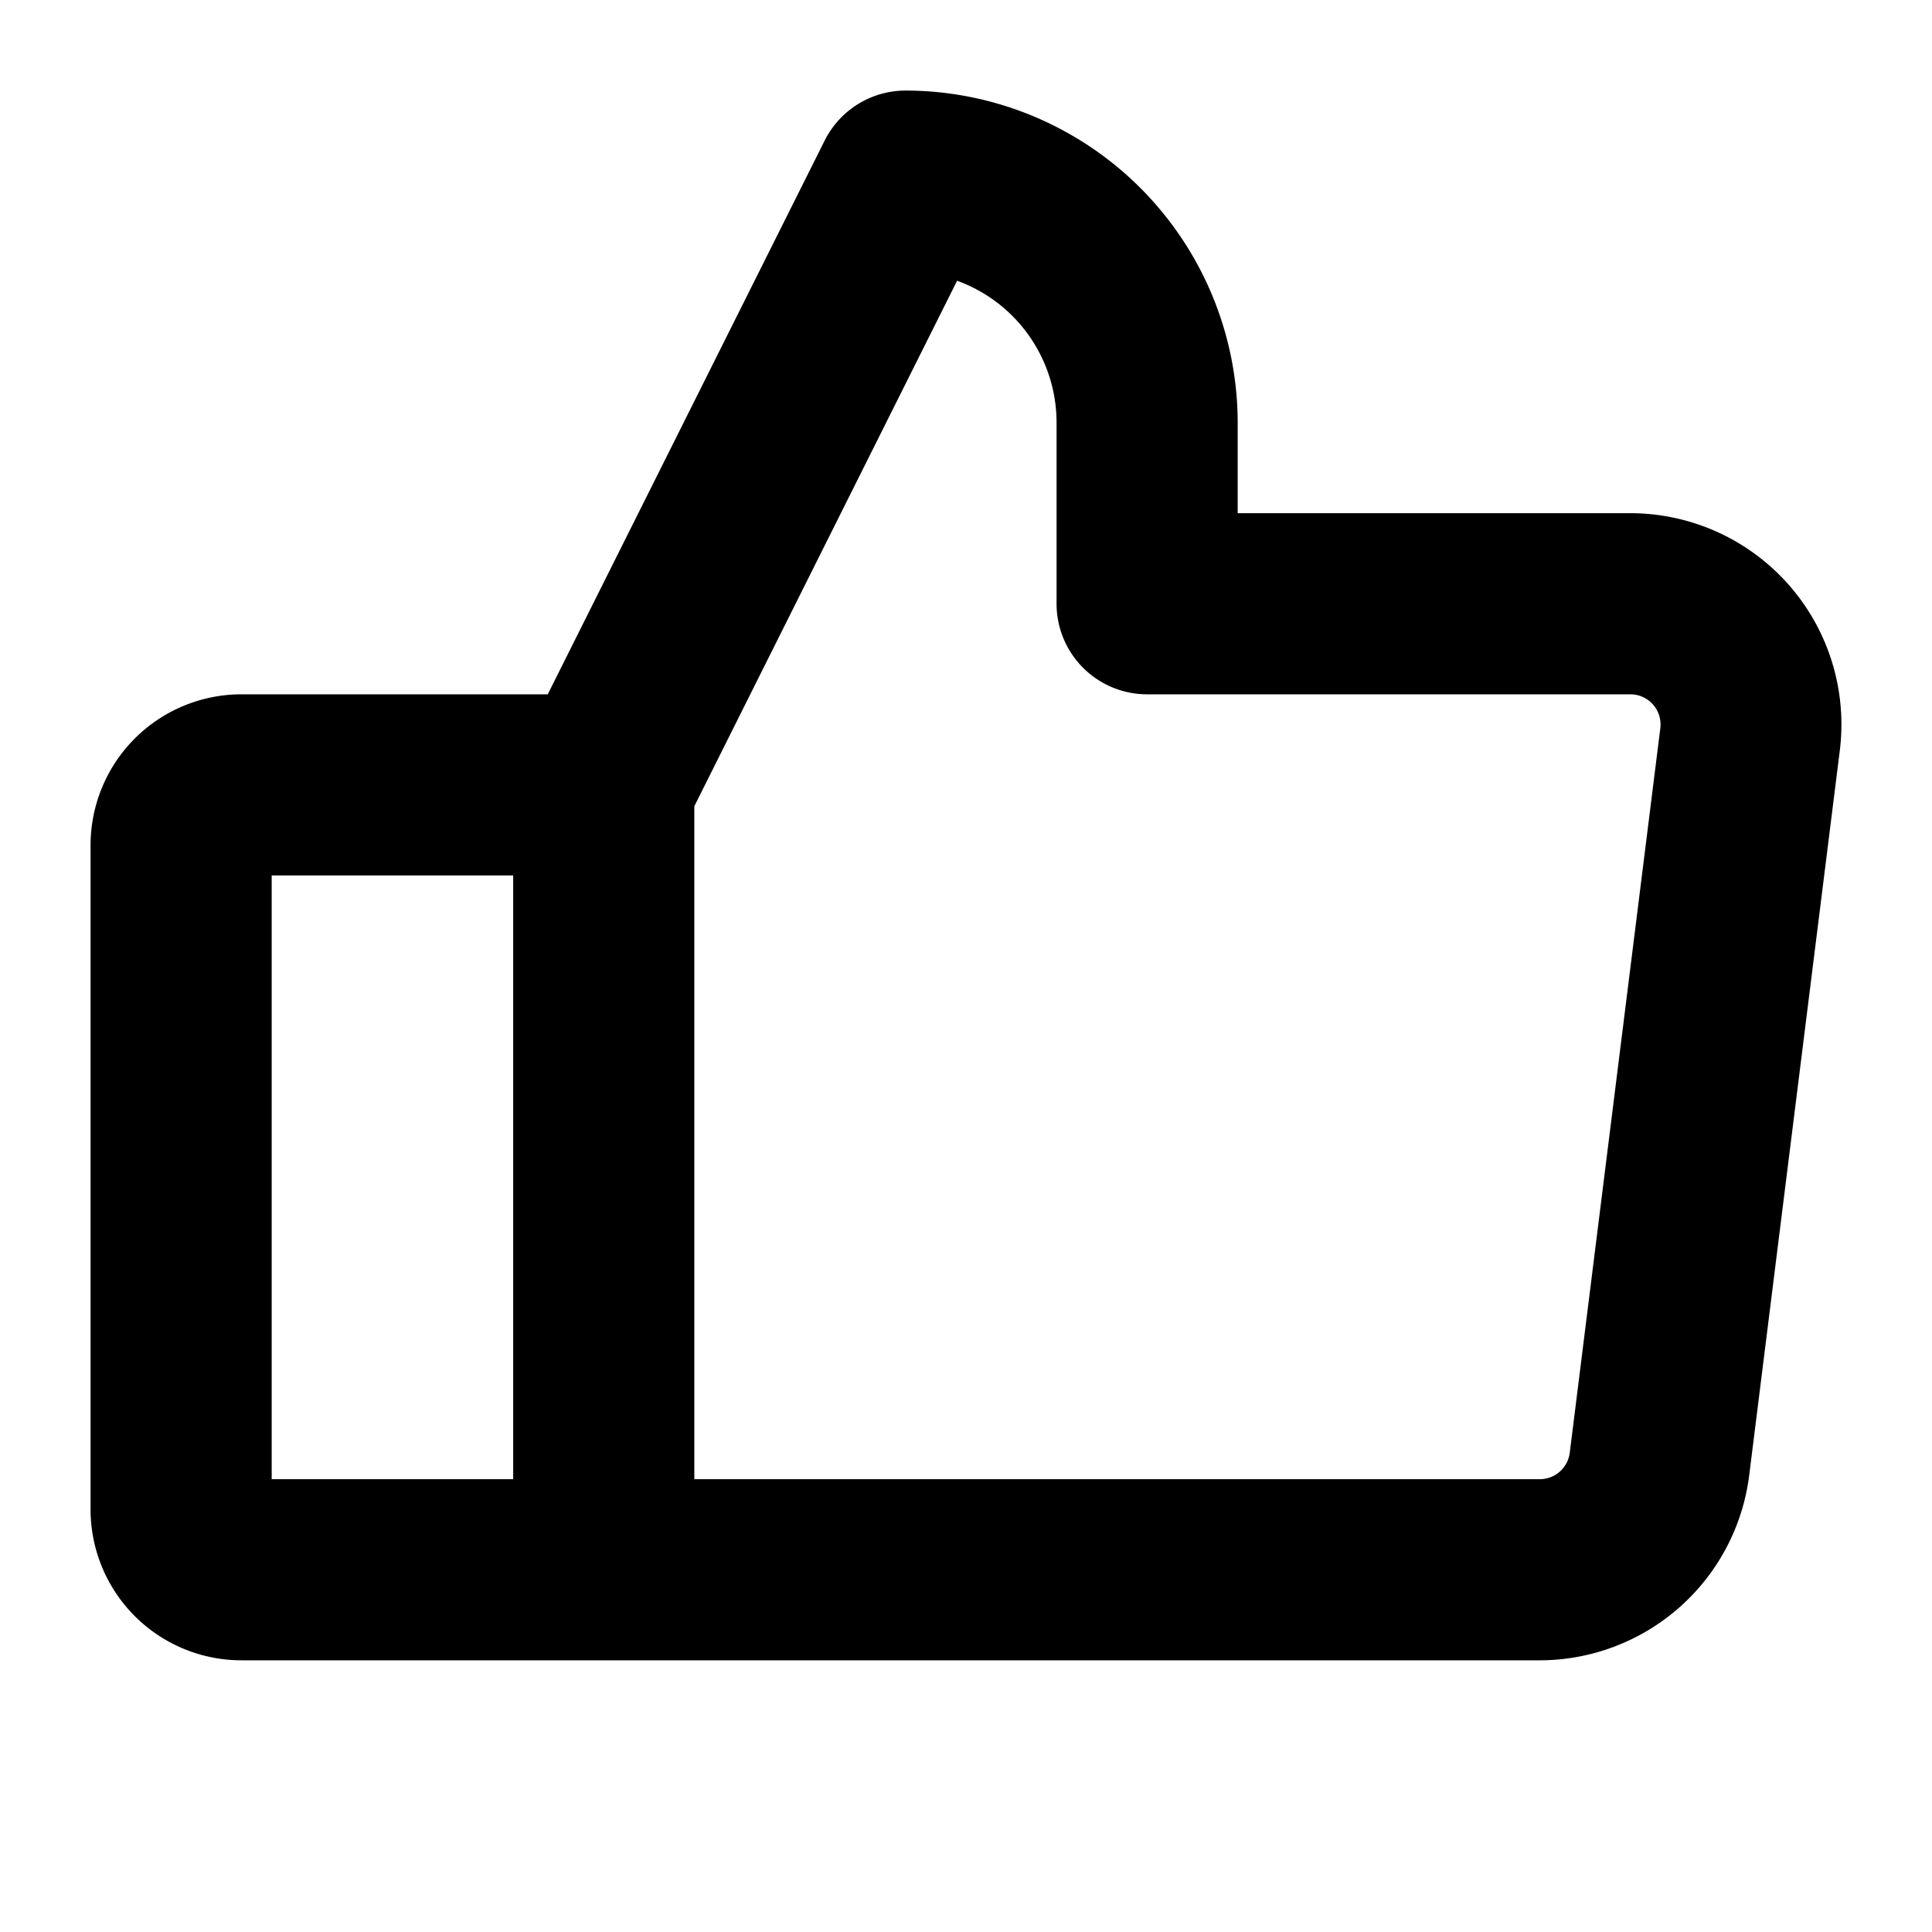 <svg xmlns="http://www.w3.org/2000/svg" viewBox="0 0 256 256" fill="currentColor"><path d="M237,77.47A28,28,0,0,0,216,68H164V56a44.05,44.05,0,0,0-44-44,12,12,0,0,0-10.73,6.63L72.58,92H32a20,20,0,0,0-20,20v88a20,20,0,0,0,20,20H204a28,28,0,0,0,27.78-24.53l12-96A28,28,0,0,0,237,77.47ZM36,116H68v80H36ZM220,96.5l-12,96a4,4,0,0,1-4,3.5H92V106.83L126.82,37.2A20,20,0,0,1,140,56V80a12,12,0,0,0,12,12h64a4,4,0,0,1,4,4.5Z"/></svg>